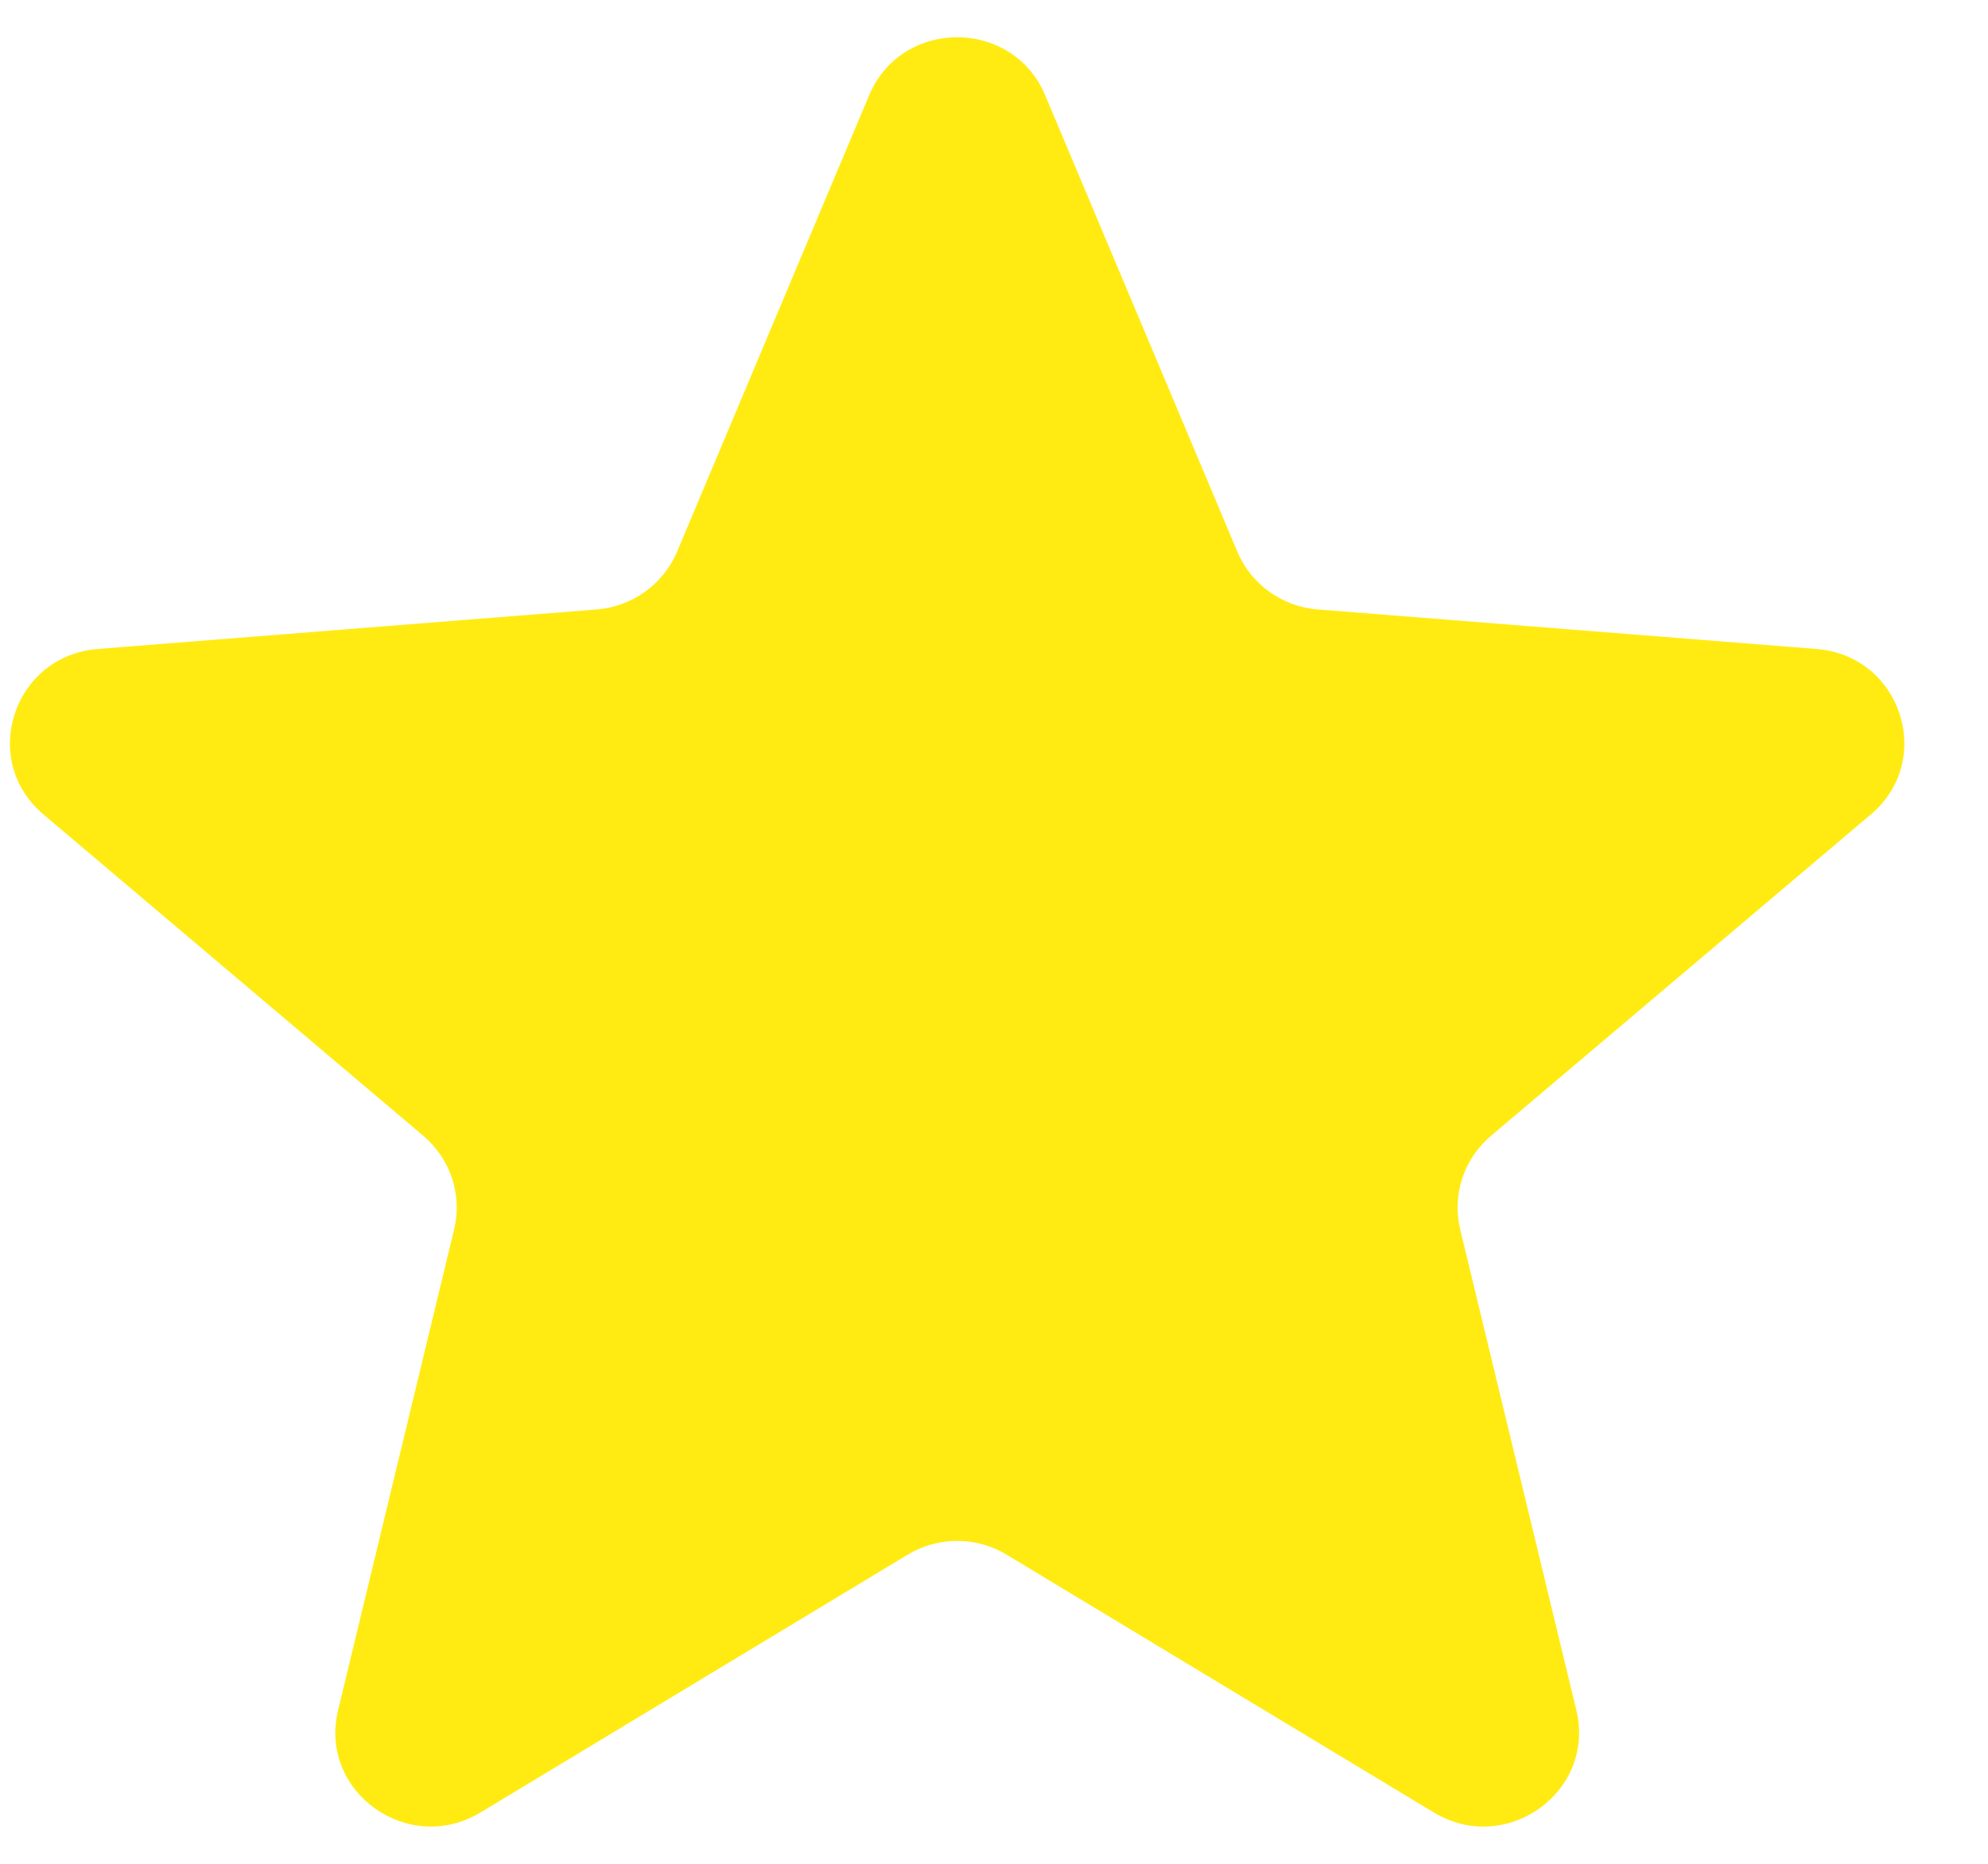 <svg width="16" height="15" viewBox="0 0 16 15" fill="none" xmlns="http://www.w3.org/2000/svg">
<path d="M6.995 0.767C7.257 0.144 8.15 0.144 8.412 0.767L9.959 4.441C10.069 4.703 10.319 4.882 10.606 4.905L14.62 5.223C15.3 5.277 15.576 6.115 15.058 6.554L11.999 9.142C11.781 9.327 11.685 9.617 11.752 9.894L12.687 13.764C12.845 14.42 12.123 14.938 11.54 14.587L8.103 12.513C7.858 12.364 7.549 12.364 7.304 12.513L3.867 14.587C3.284 14.938 2.562 14.42 2.721 13.764L3.655 9.894C3.722 9.617 3.626 9.327 3.408 9.142L0.349 6.554C-0.169 6.115 0.107 5.277 0.787 5.223L4.802 4.905C5.088 4.882 5.338 4.703 5.449 4.441L6.995 0.767Z" fill="#FFEB12"/>
</svg>
